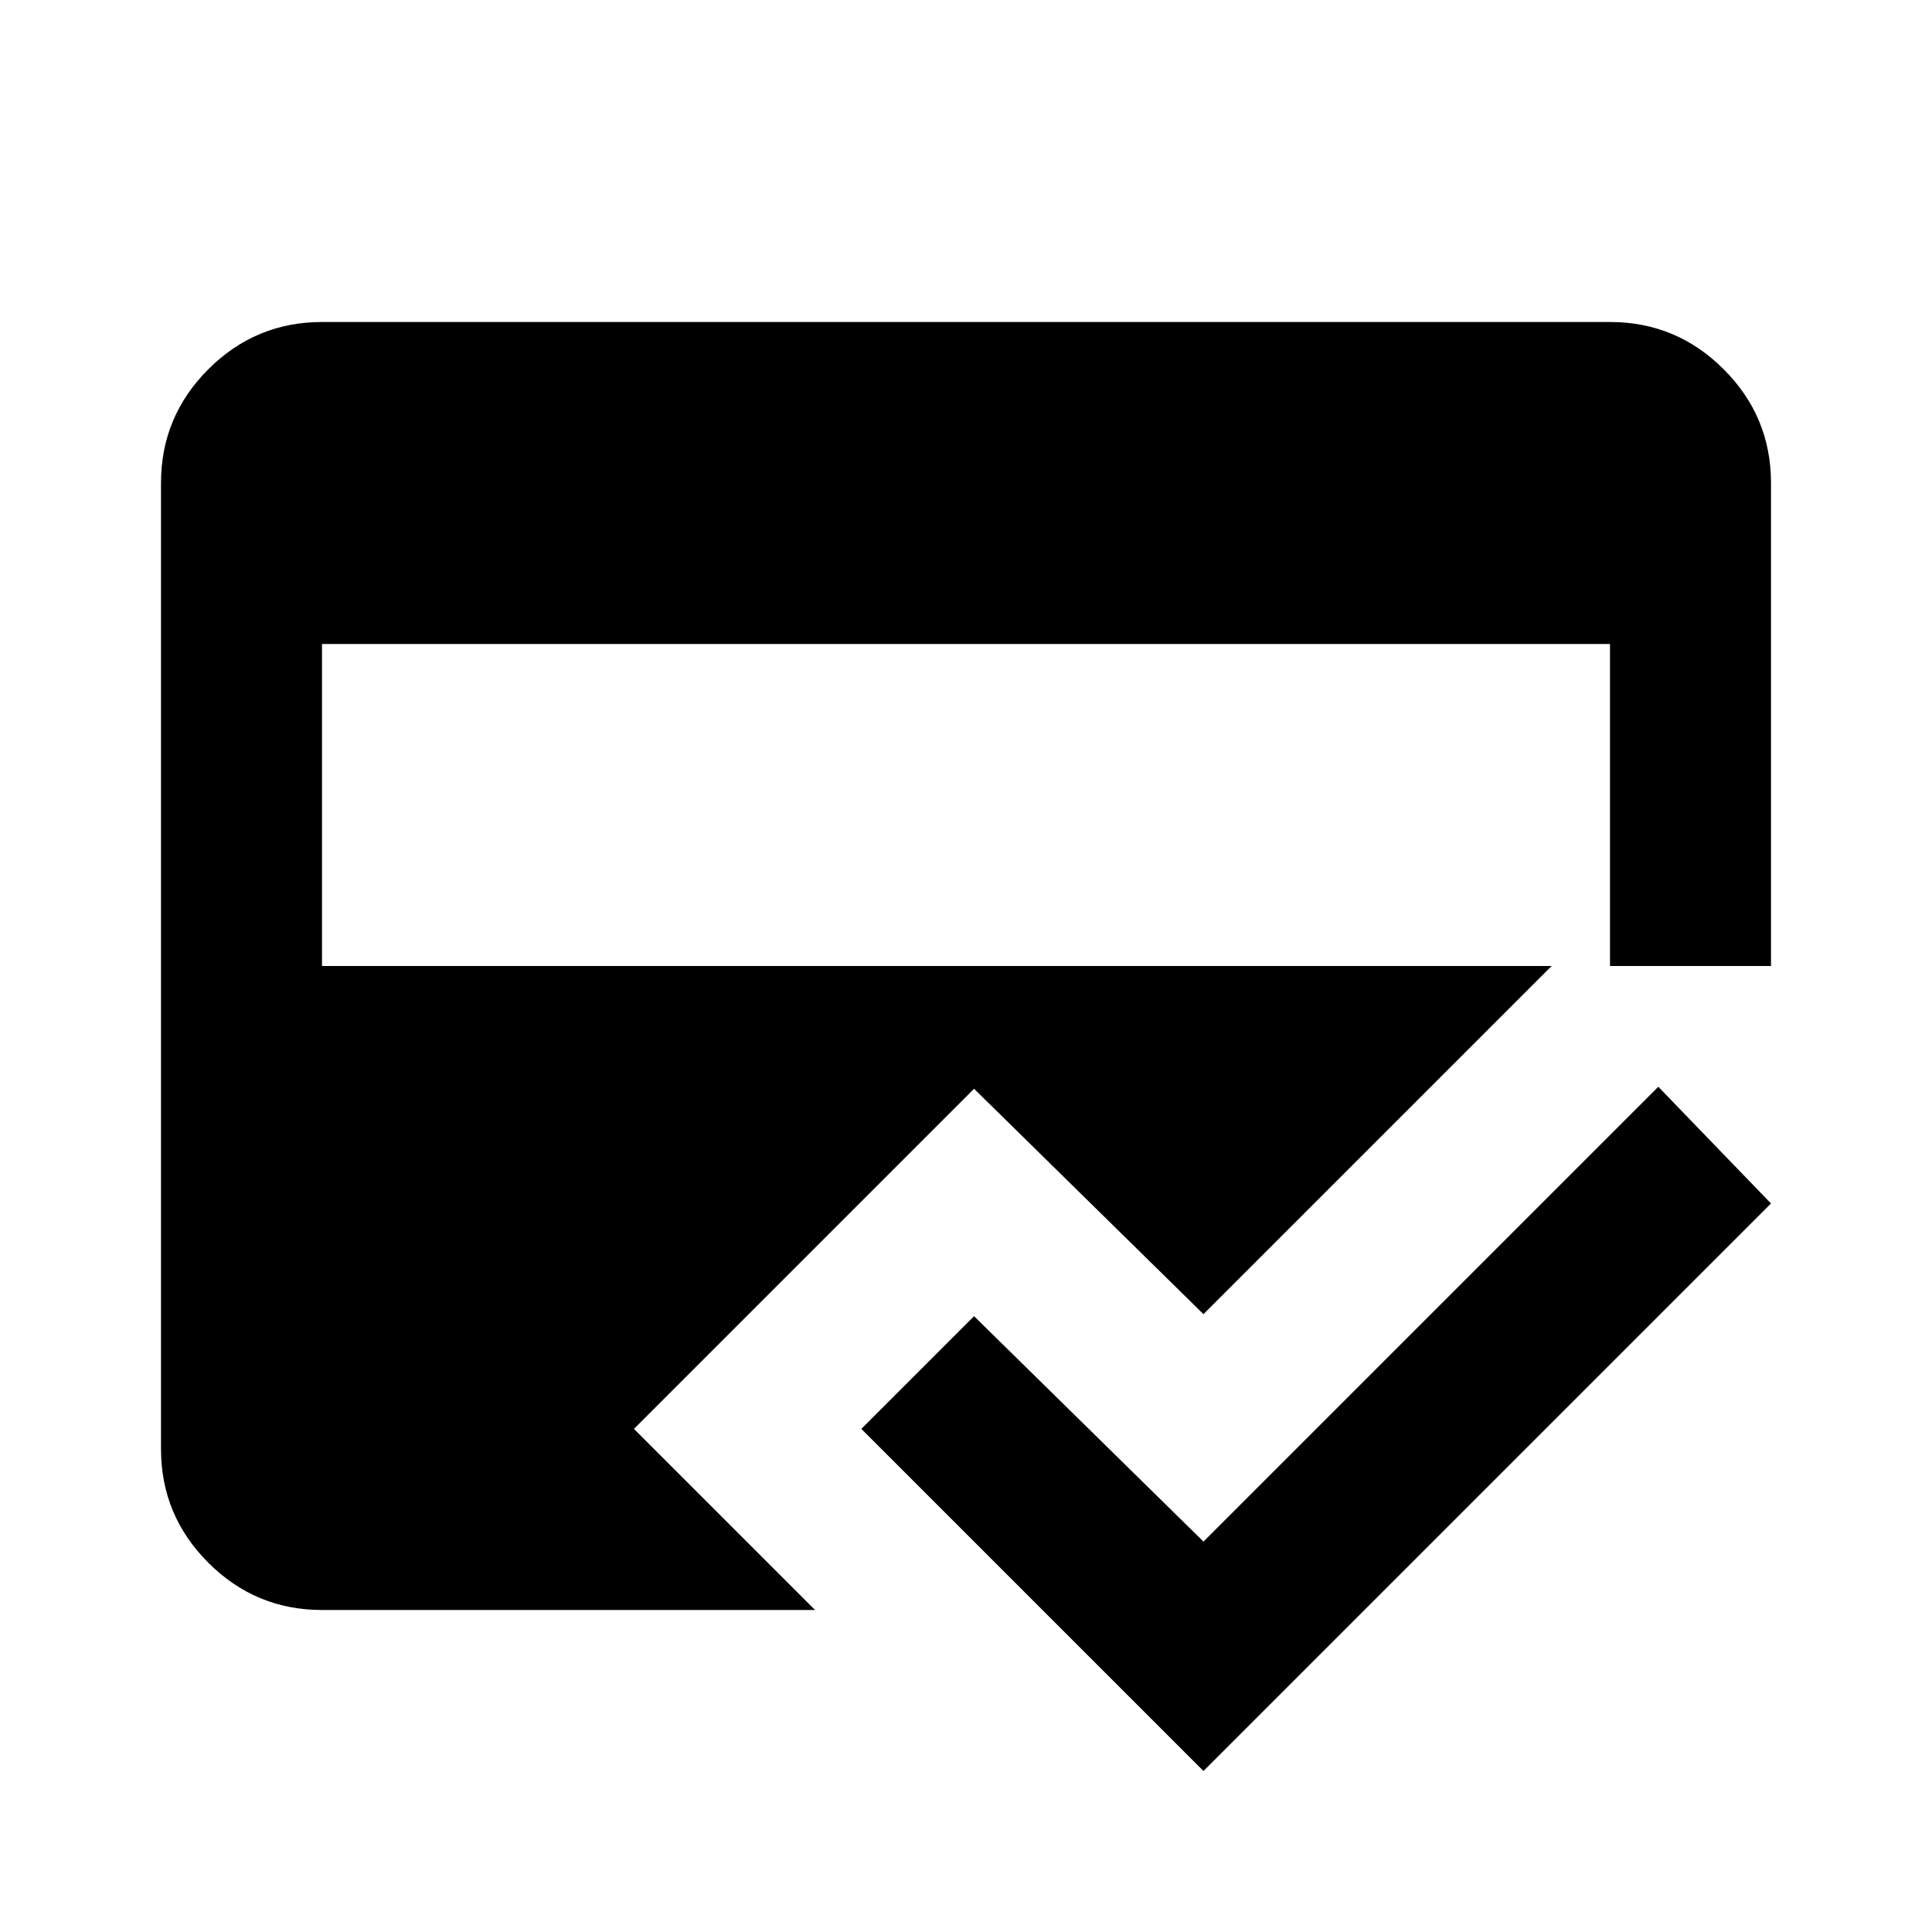 <svg fill="#000000" width="24px" viewBox="0 -960 960 960" height="24px" xmlns="http://www.w3.org/2000/svg"><path d="M405-160H160q-33 0-56.5-23.5T80-240v-480q0-33 23.5-56.5T160-800h640q33 0 56.5 23.5T880-720v240H771L598-307 484-419 315-250l90 90Zm193 80L428-250l56-56 114 112 226-226 56 58L598-80ZM160-640v160h640v-160H160Z"></path></svg>